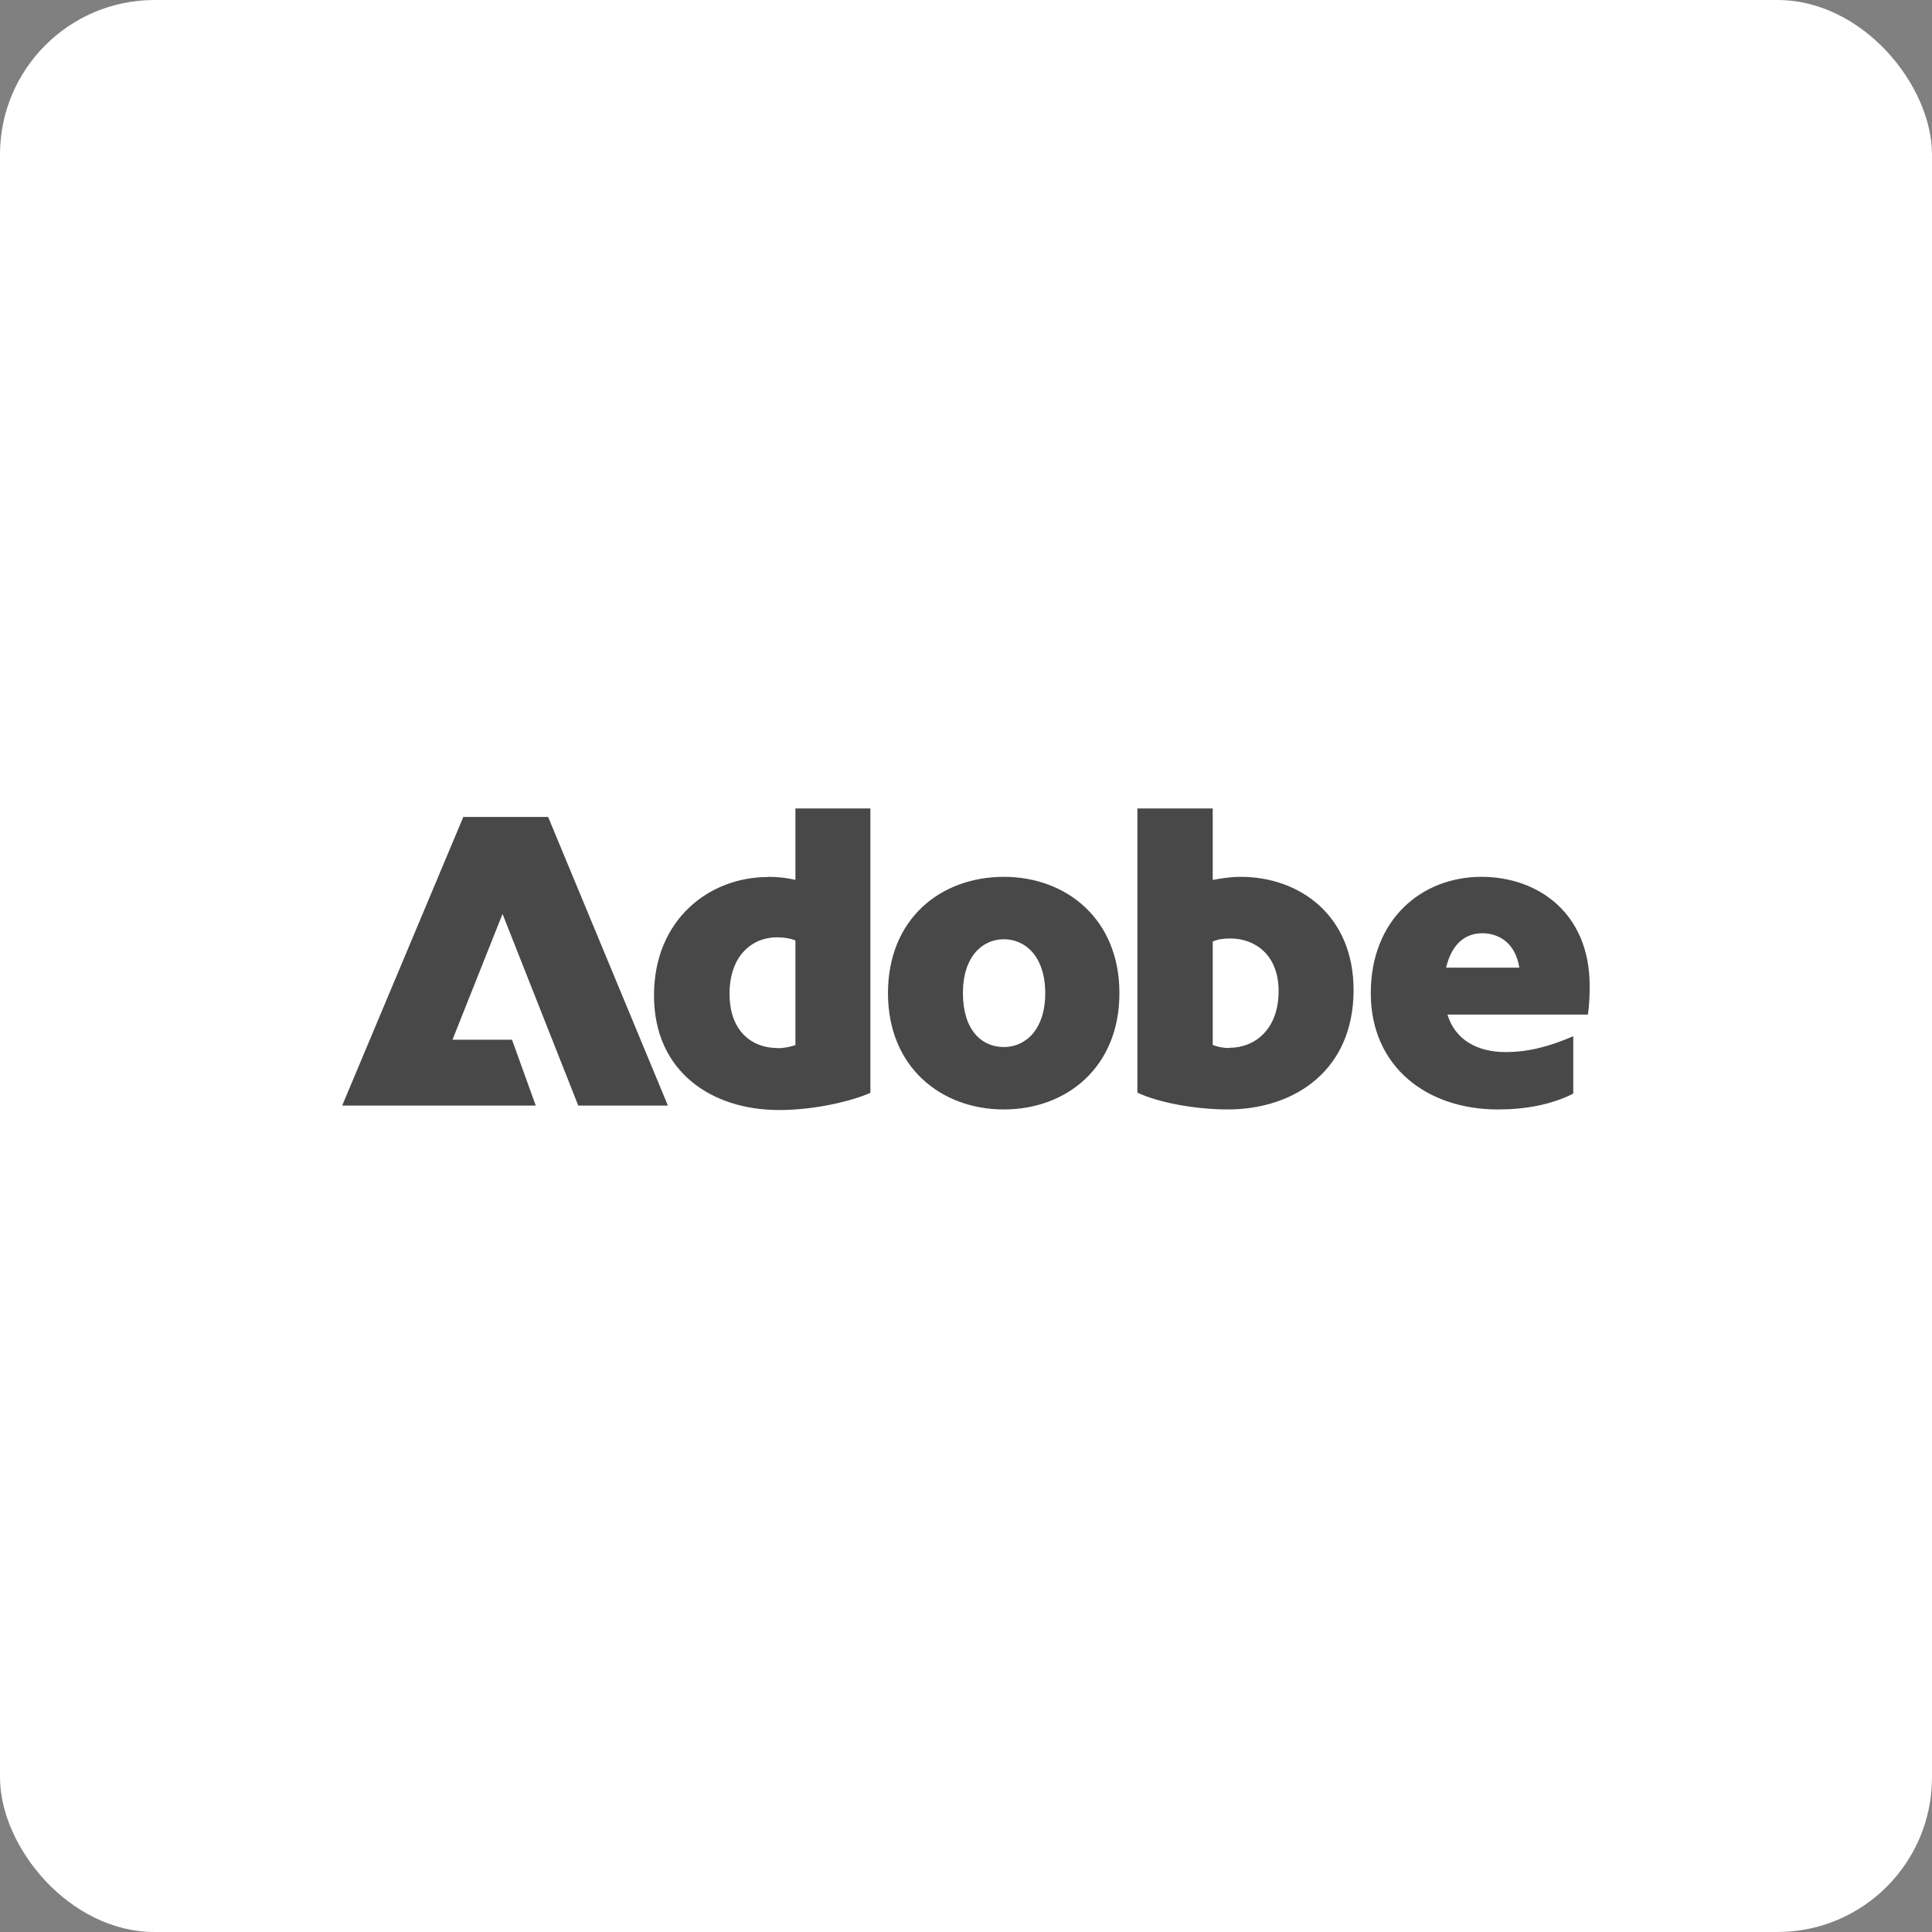 <svg width="100" height="100" viewBox="0 0 100 100" fill="none" xmlns="http://www.w3.org/2000/svg">
<rect x="0" y="0" width="100" height="100" fill="#808080" stroke="none"/>
<rect width="100" height="100" rx="8" fill="white"/>
<g clip-path="url(#clip0_14_4331)">
<path d="M23.981 42.285H28.371L34.571 57.225H29.931L26.011 47.305L23.421 53.815H26.501L27.731 57.225H17.711L23.981 42.285ZM39.741 45.385C40.191 45.385 40.681 45.425 41.171 45.545V41.845H45.051V56.565C44.161 56.965 42.241 57.455 40.321 57.455C36.841 57.455 33.851 55.475 33.851 51.525C33.851 47.575 36.731 45.395 39.741 45.395V45.385ZM40.231 54.255C40.591 54.255 40.881 54.185 41.171 54.095V48.675C40.881 48.565 40.591 48.515 40.211 48.515C38.941 48.515 37.761 49.455 37.761 51.435C37.761 53.415 38.961 54.245 40.231 54.245V54.255ZM51.961 45.385C55.191 45.385 57.941 47.565 57.941 51.405C57.941 55.245 55.201 57.425 51.961 57.425C48.721 57.425 45.961 55.245 45.961 51.405C45.961 47.565 48.681 45.385 51.961 45.385ZM51.961 54.195C53.071 54.195 54.101 53.305 54.101 51.405C54.101 49.505 53.071 48.615 51.961 48.615C50.851 48.615 49.841 49.505 49.841 51.405C49.841 53.305 50.801 54.195 51.961 54.195ZM58.871 41.845H62.771V45.545C63.241 45.455 63.731 45.385 64.221 45.385C67.251 45.385 70.061 47.365 70.061 51.245C70.061 55.345 67.071 57.425 63.531 57.425C62.011 57.425 60.071 57.115 58.871 56.555V41.835V41.845ZM63.621 54.235C64.961 54.235 66.181 53.275 66.181 51.295C66.181 49.445 64.981 48.575 63.681 48.575C63.321 48.575 63.031 48.615 62.771 48.735V54.085C62.991 54.175 63.281 54.245 63.621 54.245V54.235ZM76.681 45.385C79.601 45.385 82.281 47.255 82.281 51.025C82.281 51.535 82.261 52.025 82.191 52.515H74.921C75.321 53.835 76.481 54.455 77.931 54.455C79.111 54.455 80.201 54.165 81.431 53.635V56.605C80.291 57.185 78.931 57.425 77.531 57.425C73.831 57.425 70.951 55.195 70.951 51.405C70.951 47.615 73.561 45.385 76.681 45.385ZM78.641 50.085C78.441 48.815 77.591 48.305 76.721 48.305C75.851 48.305 75.141 48.845 74.851 50.085H78.641Z" fill="#484848"/>
</g>
<defs>
<clipPath id="clip0_14_4331">
<rect width="64.57" height="35" fill="white" transform="translate(17.711 32.065)"/>
</clipPath>
</defs>
</svg>
